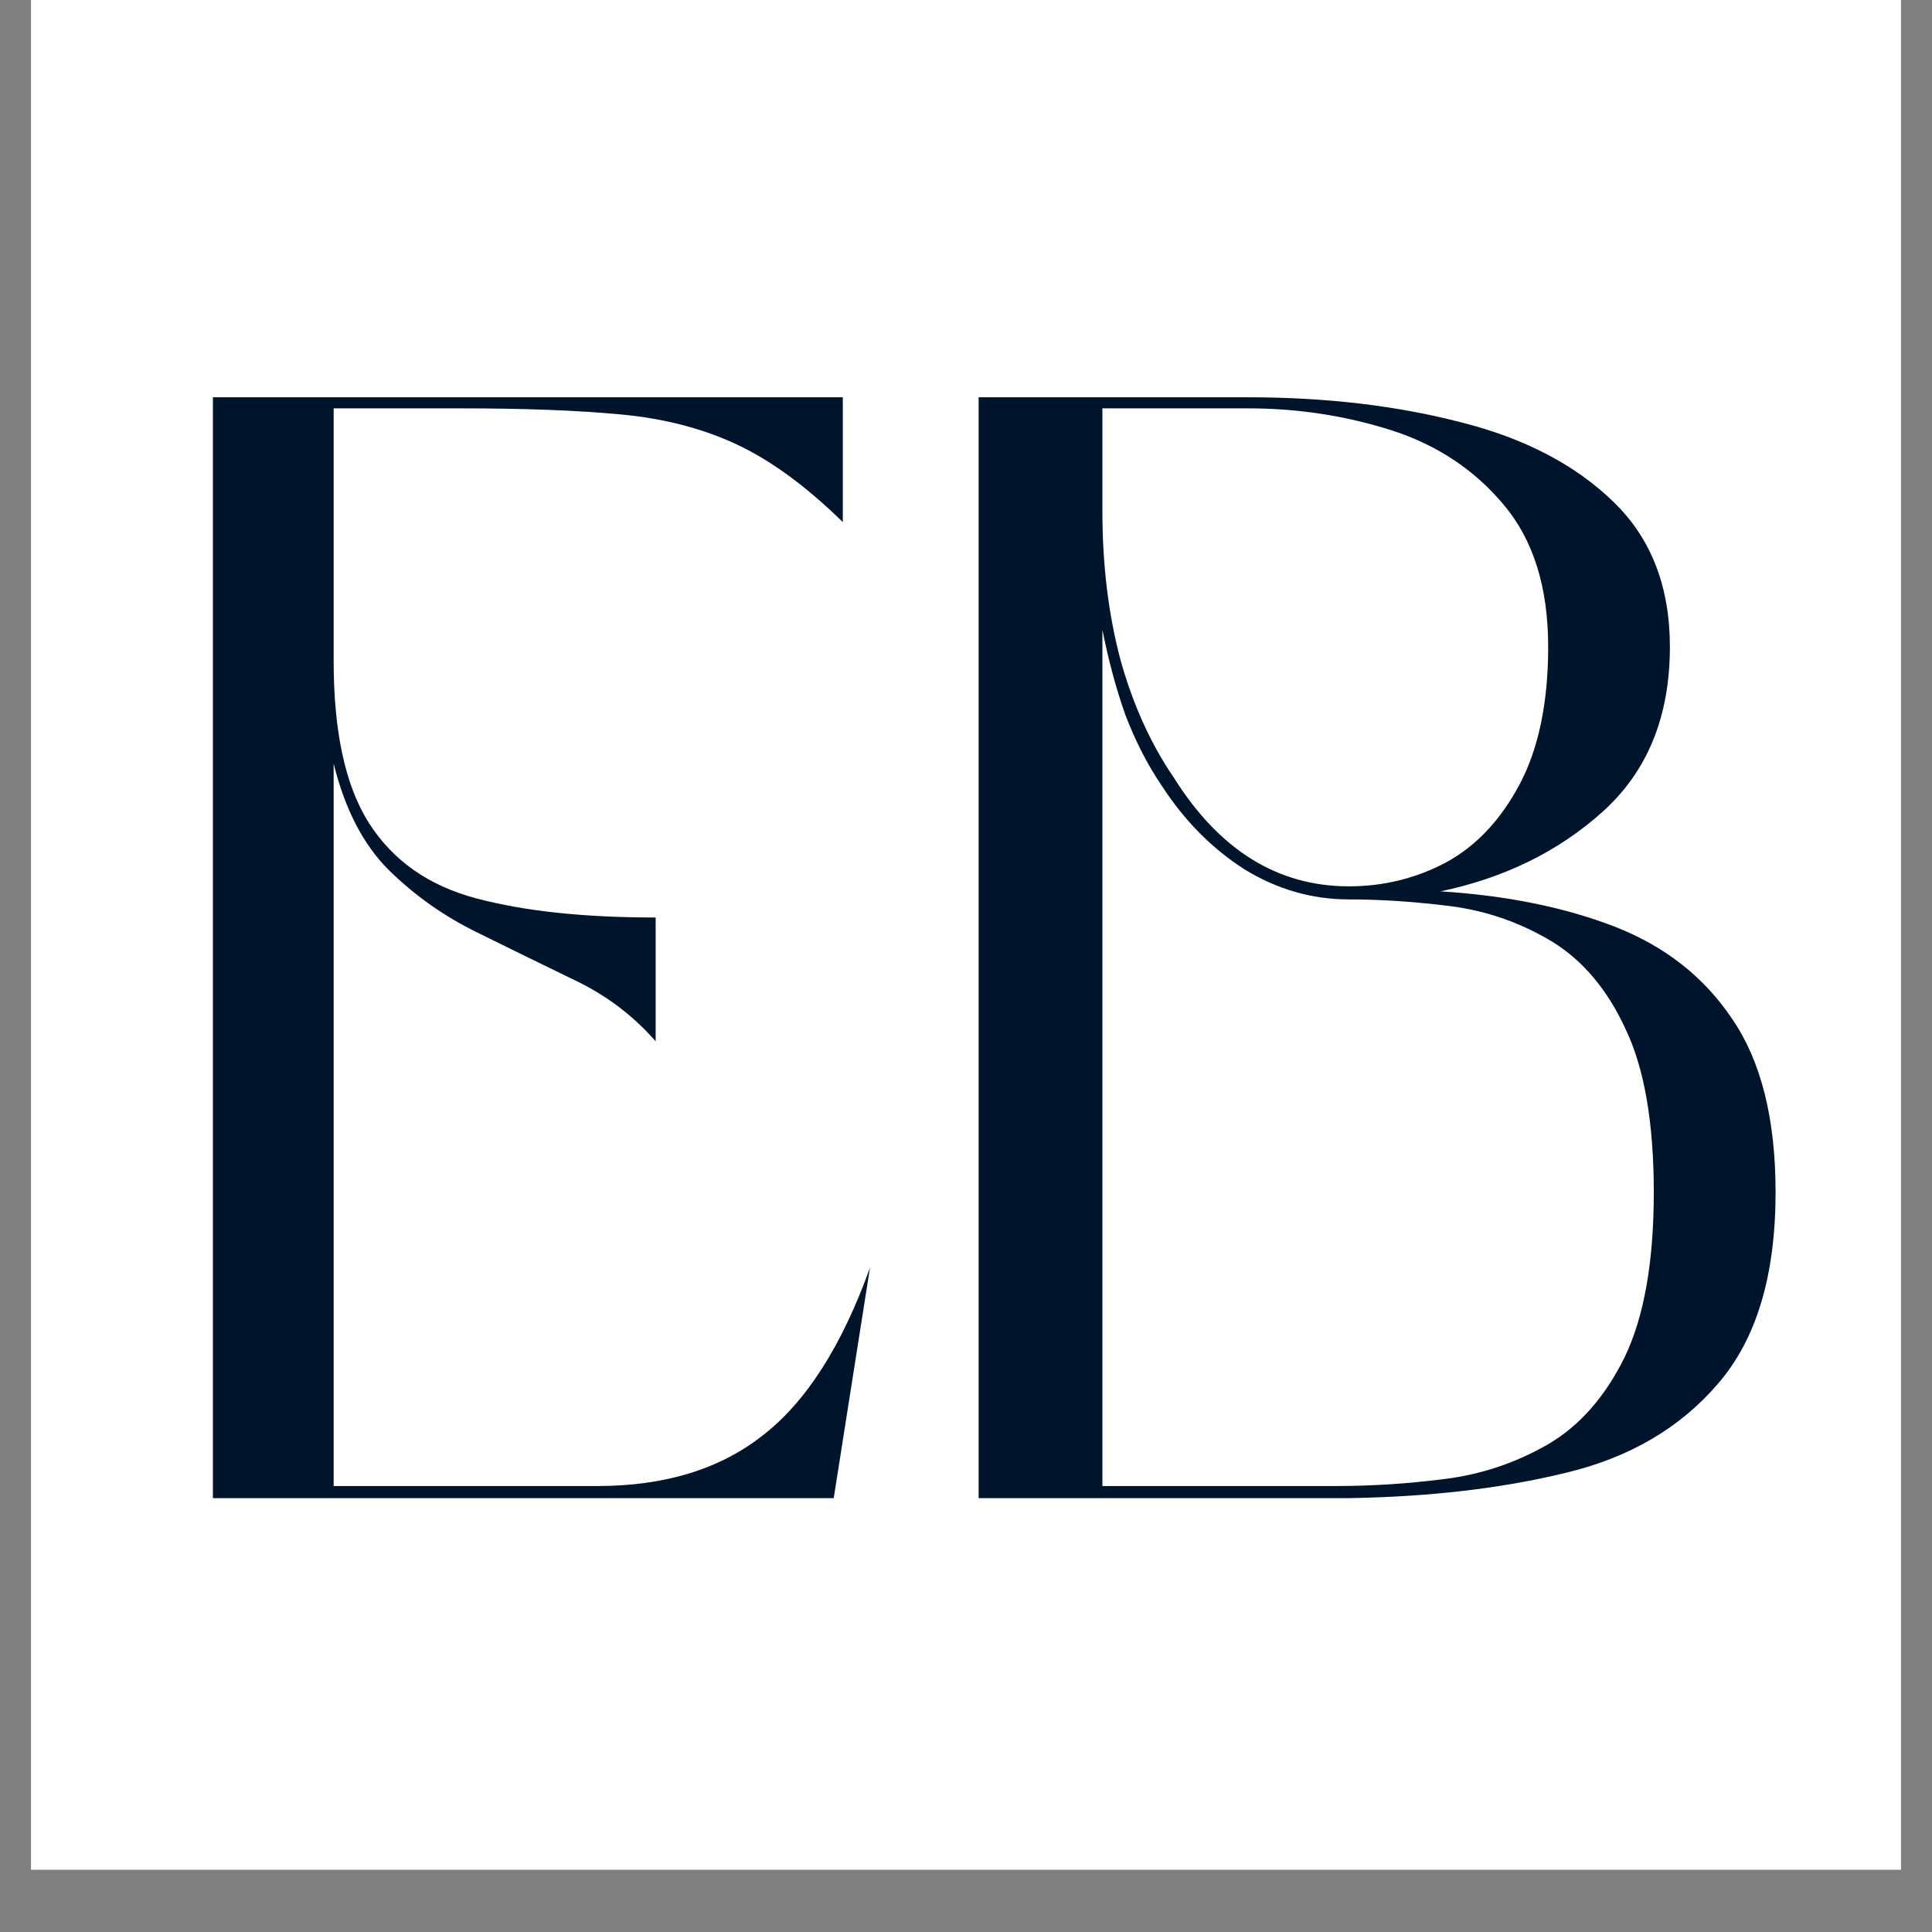 <svg version="1.0" preserveAspectRatio="xMidYMid meet" height="40" viewBox="0 0 30 30" zoomAndPan="magnify" width="40" xmlns:xlink="http://www.w3.org/1999/xlink" xmlns="http://www.w3.org/2000/svg"><rect x="0" y="0" width="30" height="30" fill="#808080" stroke="none"/><defs><g></g><clipPath id="260c088cff"><path clip-rule="nonzero" d="M 0.484 0 L 29.516 0 L 29.516 29.031 L 0.484 29.031 Z M 0.484 0"></path></clipPath></defs><g clip-path="url(#260c088cff)"><path fill-rule="nonzero" fill-opacity="1" d="M 0.484 0 L 29.516 0 L 29.516 29.031 L 0.484 29.031 Z M 0.484 0" fill="#ffffff"></path><path fill-rule="nonzero" fill-opacity="1" d="M 0.484 0 L 29.516 0 L 29.516 29.031 L 0.484 29.031 Z M 0.484 0" fill="#ffffff"></path></g><g fill-opacity="1" fill="#00142b"><g transform="translate(2.462, 23.263)"><g><path d="M 2.719 -11.406 L 2.719 -0.188 L 6.812 -0.188 C 7.852 -0.188 8.707 -0.445 9.375 -0.969 C 10.051 -1.488 10.609 -2.359 11.047 -3.578 L 10.484 0 L 0.844 0 L 0.844 -17.094 L 10.625 -17.094 L 10.625 -15.156 C 10.062 -15.707 9.516 -16.109 8.984 -16.359 C 8.453 -16.609 7.848 -16.766 7.172 -16.828 C 6.504 -16.891 5.68 -16.922 4.703 -16.922 L 2.719 -16.922 L 2.719 -13 C 2.719 -11.906 2.898 -11.066 3.266 -10.484 C 3.641 -9.898 4.195 -9.508 4.938 -9.312 C 5.688 -9.113 6.613 -9.016 7.719 -9.016 L 7.719 -7.094 C 7.363 -7.5 6.941 -7.816 6.453 -8.047 C 5.961 -8.285 5.461 -8.531 4.953 -8.781 C 4.441 -9.031 3.984 -9.352 3.578 -9.75 C 3.18 -10.145 2.895 -10.695 2.719 -11.406 Z M 2.719 -11.406"></path></g></g></g><g fill-opacity="1" fill="#00142b"><g transform="translate(14.352, 23.263)"><g><path d="M 8.016 -9.422 C 9.035 -9.359 9.938 -9.176 10.719 -8.875 C 11.5 -8.57 12.109 -8.094 12.547 -7.438 C 12.992 -6.789 13.219 -5.895 13.219 -4.75 C 13.219 -3.457 12.922 -2.469 12.328 -1.781 C 11.742 -1.094 10.953 -0.629 9.953 -0.391 C 8.953 -0.148 7.832 -0.02 6.594 0 L 0.844 0 L 0.844 -17.094 L 5.031 -17.094 C 6.25 -17.094 7.352 -16.961 8.344 -16.703 C 9.332 -16.453 10.117 -16.039 10.703 -15.469 C 11.285 -14.906 11.578 -14.156 11.578 -13.219 C 11.578 -12.133 11.227 -11.281 10.531 -10.656 C 9.844 -10.039 9.004 -9.629 8.016 -9.422 Z M 11.328 -4.75 C 11.328 -5.832 11.18 -6.676 10.891 -7.281 C 10.609 -7.895 10.227 -8.348 9.75 -8.641 C 9.27 -8.93 8.754 -9.113 8.203 -9.188 C 7.66 -9.258 7.125 -9.297 6.594 -9.297 C 6.02 -9.297 5.477 -9.453 4.969 -9.766 C 4.469 -10.086 4.039 -10.52 3.688 -11.062 C 3.469 -11.383 3.281 -11.75 3.125 -12.156 C 2.977 -12.57 2.859 -13.016 2.766 -13.484 L 2.766 -0.188 L 6.391 -0.188 C 6.941 -0.188 7.504 -0.223 8.078 -0.297 C 8.648 -0.367 9.18 -0.547 9.672 -0.828 C 10.172 -1.117 10.57 -1.57 10.875 -2.188 C 11.176 -2.812 11.328 -3.664 11.328 -4.75 Z M 9.688 -13.219 C 9.688 -14.145 9.457 -14.879 9 -15.422 C 8.551 -15.961 7.973 -16.348 7.266 -16.578 C 6.555 -16.805 5.812 -16.922 5.031 -16.922 L 2.766 -16.922 L 2.766 -15.328 C 2.766 -14.492 2.859 -13.723 3.047 -13.016 C 3.242 -12.316 3.52 -11.707 3.875 -11.188 C 4.582 -10.062 5.488 -9.5 6.594 -9.5 C 7.133 -9.5 7.641 -9.625 8.109 -9.875 C 8.578 -10.133 8.957 -10.539 9.25 -11.094 C 9.539 -11.645 9.688 -12.352 9.688 -13.219 Z M 9.688 -13.219"></path></g></g></g></svg>